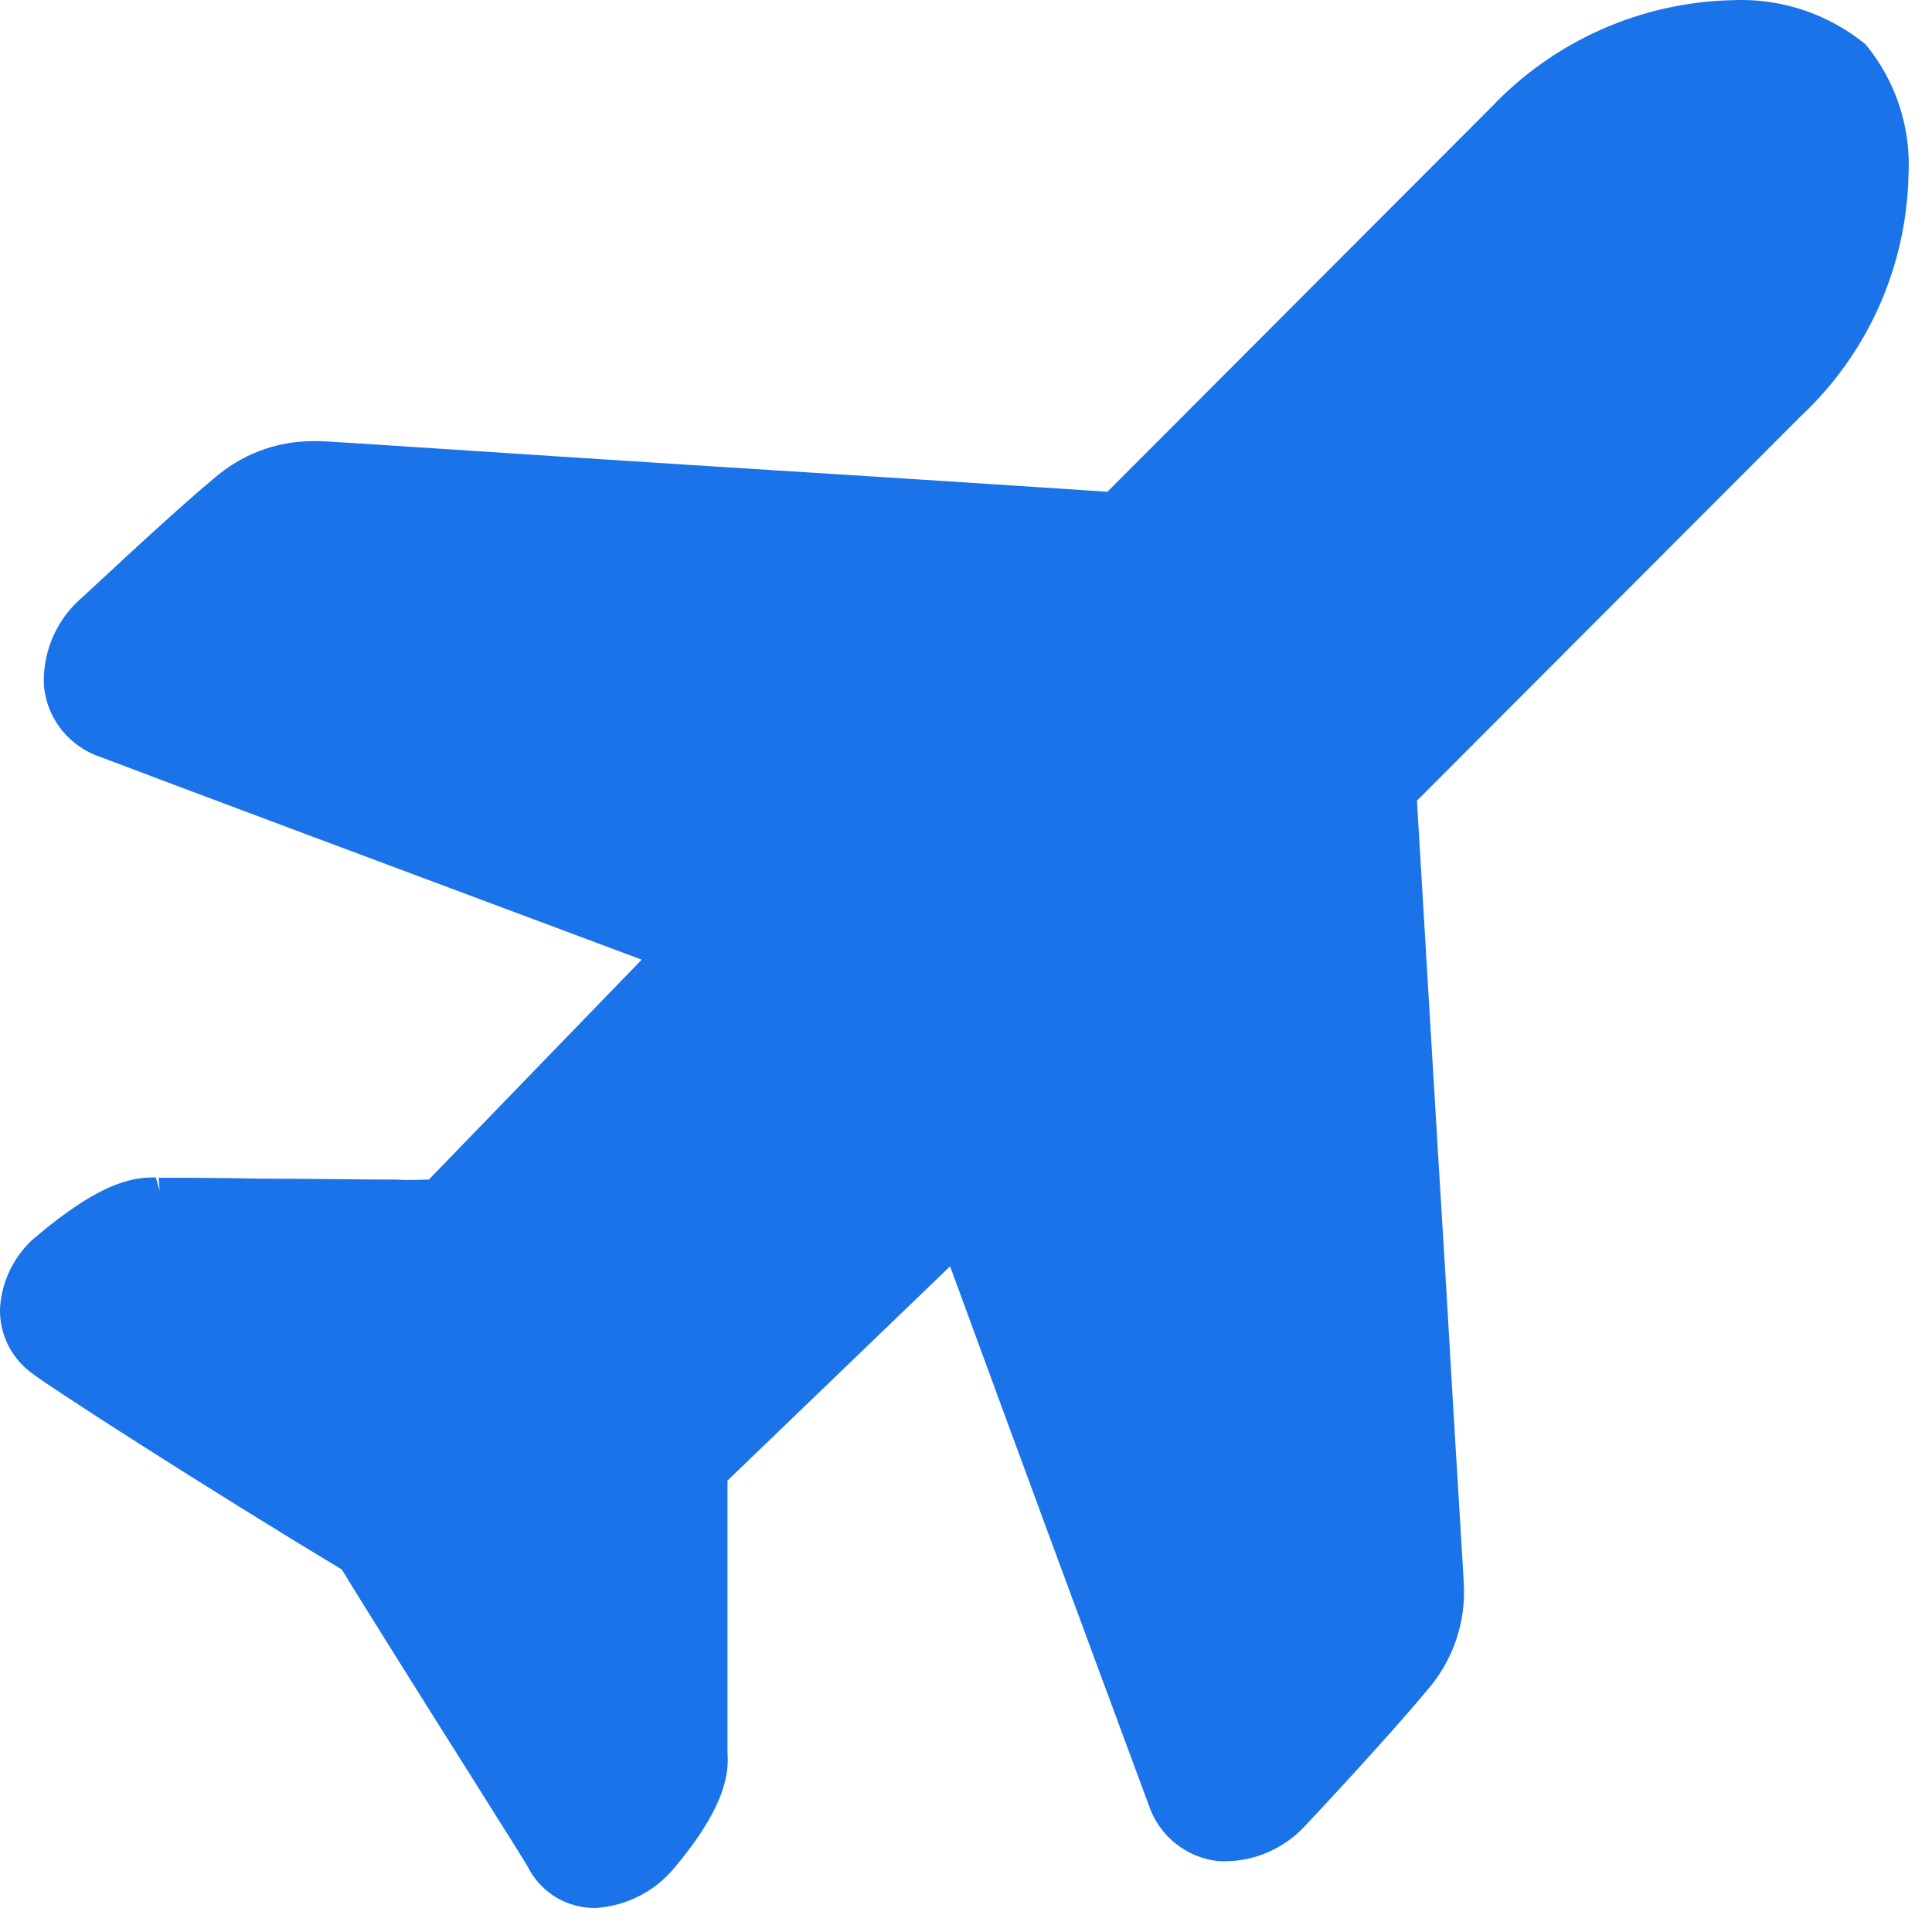 <svg width="29" height="29" viewBox="0 0 29 29" fill="none" xmlns="http://www.w3.org/2000/svg">
<path d="M5.131 23.559C5.461 24.104 6.436 25.654 7.152 26.789C7.581 27.477 7.926 28.009 7.954 28.081C8.052 28.249 8.192 28.39 8.36 28.488C8.529 28.585 8.72 28.638 8.914 28.64H8.942C9.376 28.611 9.782 28.416 10.074 28.094C10.961 27.061 10.933 26.544 10.92 26.3V22.224L14.261 19.008C15.249 21.703 16.243 24.397 17.241 27.089C17.316 27.316 17.454 27.517 17.64 27.667C17.825 27.817 18.05 27.911 18.287 27.936C18.527 27.949 18.767 27.91 18.989 27.821C19.212 27.731 19.413 27.595 19.577 27.42C19.635 27.362 20.867 26.043 21.413 25.381C21.608 25.161 21.758 24.904 21.854 24.626C21.95 24.348 21.99 24.053 21.971 23.759C21.971 23.674 21.87 22.137 21.713 19.409C21.555 16.84 21.373 13.754 21.269 12.018L27.03 6.248C27.527 5.783 27.926 5.224 28.204 4.602C28.481 3.981 28.632 3.311 28.647 2.631C28.687 1.917 28.457 1.215 28.002 0.665C27.438 0.204 26.724 -0.032 25.997 0.003C25.318 0.019 24.649 0.17 24.029 0.446C23.409 0.722 22.849 1.118 22.383 1.611L16.622 7.382C15.131 7.281 12.668 7.124 10.374 6.98C7.451 6.794 4.928 6.622 4.813 6.622H4.673C4.134 6.627 3.616 6.826 3.211 7.182C2.566 7.713 1.247 8.962 1.176 9.019C1 9.184 0.863 9.385 0.774 9.609C0.685 9.833 0.646 10.074 0.661 10.315C0.687 10.552 0.78 10.777 0.93 10.962C1.08 11.148 1.28 11.287 1.506 11.362C1.836 11.491 6.937 13.4 9.632 14.405L6.437 17.706C6.293 17.706 6.15 17.72 5.964 17.706C5.375 17.706 4.6 17.692 3.914 17.692C3.212 17.678 2.61 17.678 2.381 17.678L2.397 17.875L2.34 17.674H2.294C1.964 17.674 1.476 17.774 0.559 18.548L0.474 18.62C0.196 18.884 0.027 19.243 0.001 19.625C-0.007 19.809 0.03 19.992 0.107 20.159C0.184 20.326 0.3 20.473 0.445 20.586C0.645 20.759 3.124 22.352 5.13 23.558L5.131 23.559Z" fill="#1A73E8"/>
</svg>
